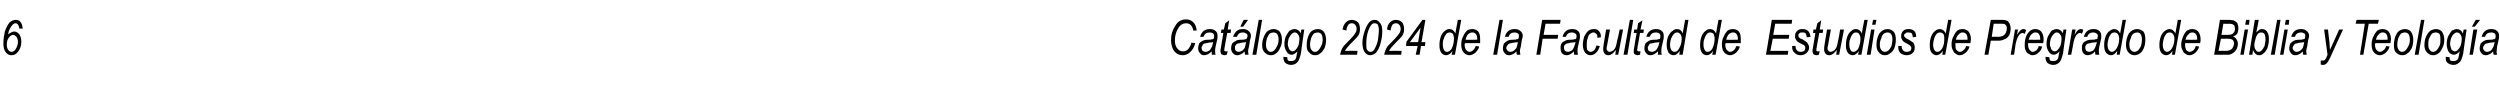 <?xml version="1.0" standalone="no"?>
<!DOCTYPE svg PUBLIC "-//W3C//DTD SVG 1.1//EN" "http://www.w3.org/Graphics/SVG/1.1/DTD/svg11.dtd">
<svg xmlns="http://www.w3.org/2000/svg" version="1.1" width="516px" height="18.1px" viewBox="0 -4 516 18.1" style="top:-4px">
  <desc>6 Cat logo 2024 de la Facultad de Estudios de Pregrado de Biblia y Teolog a</desc>
  <defs/>
  <g id="Polygon45079">
    <path d="M 1.7 3.1 C 1.9 2.9 2.1 2.8 2.3 2.7 C 2.5 2.6 2.7 2.5 2.9 2.5 C 3.3 2.5 3.7 2.7 4 3.1 C 4.2 3.4 4.4 3.9 4.4 4.6 C 4.4 5.4 4.2 6.1 3.7 6.7 C 3.3 7.2 2.9 7.4 2.4 7.4 C 1.9 7.4 1.5 7.2 1.2 6.8 C 0.8 6.3 0.7 5.7 0.7 4.9 C 0.7 4.2 0.8 3.4 1 2.5 C 1.3 1.7 1.6 1.1 2 0.6 C 2.4 0.3 2.8 0.1 3.2 0.1 C 3.6 0.1 4 0.2 4.2 0.5 C 4.5 0.8 4.6 1.3 4.7 1.9 C 4.7 1.9 4 1.9 4 1.9 C 3.9 1.2 3.6 0.8 3.2 0.8 C 3 0.8 2.8 0.9 2.6 1.1 C 2.4 1.3 2.2 1.6 2 2 C 1.8 2.4 1.7 2.8 1.7 3.1 Z M 1.4 5.3 C 1.4 5.7 1.5 6 1.7 6.3 C 1.9 6.6 2.1 6.7 2.4 6.7 C 2.7 6.7 3 6.5 3.2 6.2 C 3.5 5.7 3.7 5.2 3.7 4.7 C 3.7 4.2 3.6 3.9 3.4 3.6 C 3.2 3.4 3 3.2 2.7 3.2 C 2.4 3.2 2.1 3.4 1.8 3.8 C 1.5 4.2 1.4 4.7 1.4 5.3 Z M 245.2 6.2 C 245.5 5.8 245.8 5.4 245.9 4.8 C 245.9 4.8 246.7 4.9 246.7 4.9 C 246.5 5.7 246.1 6.4 245.6 6.8 C 245.2 7.2 244.6 7.4 244.1 7.4 C 243.4 7.4 242.8 7.1 242.4 6.6 C 242 6.1 241.7 5.3 241.7 4.3 C 241.7 3.1 242 2.2 242.6 1.3 C 243.1 0.4 243.9 0 244.8 0 C 245.4 0 245.9 0.2 246.3 0.6 C 246.7 1 246.9 1.5 247 2.3 C 247 2.3 246.3 2.3 246.3 2.3 C 246.1 1.3 245.6 0.8 244.8 0.8 C 244.2 0.8 243.6 1.1 243.2 1.8 C 242.7 2.6 242.5 3.4 242.5 4.4 C 242.5 5.1 242.7 5.7 243 6 C 243.3 6.4 243.7 6.6 244.1 6.6 C 244.5 6.6 244.9 6.5 245.2 6.2 C 245.2 6.2 245.2 6.2 245.2 6.2 Z M 250.1 7.3 C 250.1 7.1 250.1 6.9 250.1 6.6 C 249.8 6.9 249.5 7.1 249.3 7.2 C 249.1 7.3 248.8 7.4 248.6 7.4 C 248.2 7.4 247.9 7.3 247.7 7 C 247.4 6.7 247.3 6.4 247.3 5.9 C 247.3 5.6 247.4 5.3 247.5 5 C 247.6 4.8 247.9 4.6 248.1 4.5 C 248.4 4.3 248.8 4.2 249.3 4.2 C 249.7 4.2 250 4.2 250.1 4.1 C 250.3 4.1 250.4 4.1 250.5 4 C 250.6 3.8 250.6 3.6 250.6 3.4 C 250.6 3.2 250.5 3 250.4 2.9 C 250.2 2.8 250 2.7 249.7 2.7 C 249 2.7 248.6 3 248.4 3.6 C 248.4 3.6 247.7 3.6 247.7 3.6 C 248 2.5 248.7 2 249.7 2 C 250.2 2 250.6 2.1 250.9 2.4 C 251.2 2.6 251.3 3 251.3 3.4 C 251.3 3.6 251.3 4 251.2 4.3 C 251.2 4.3 250.9 5.6 250.9 5.6 C 250.8 6 250.8 6.3 250.8 6.6 C 250.8 6.8 250.8 7 250.9 7.3 C 250.88 7.28 250.1 7.3 250.1 7.3 C 250.1 7.3 250.14 7.28 250.1 7.3 Z M 250.4 4.7 C 250.2 4.7 249.9 4.8 249.5 4.8 C 249 4.9 248.7 5 248.5 5 C 248.4 5.1 248.2 5.2 248.2 5.4 C 248.1 5.5 248 5.7 248 5.9 C 248 6.1 248.1 6.3 248.2 6.5 C 248.4 6.6 248.6 6.7 248.8 6.7 C 249.1 6.7 249.3 6.6 249.5 6.5 C 249.7 6.4 249.9 6.1 250 5.9 C 250.2 5.6 250.3 5.2 250.4 4.7 Z M 253 6.6 C 253.1 6.6 253.3 6.6 253.4 6.6 C 253.4 6.6 253.2 7.3 253.2 7.3 C 253.1 7.3 252.9 7.4 252.8 7.4 C 252.5 7.4 252.3 7.3 252.1 7.2 C 252 7 251.9 6.8 251.9 6.6 C 251.9 6.5 251.9 6.2 252 5.8 C 252.01 5.78 252.5 2.8 252.5 2.8 L 252 2.8 L 252.1 2.1 L 252.6 2.1 L 252.9 0.8 L 253.7 0.2 L 253.4 2.1 L 254.1 2.1 L 254 2.8 L 253.3 2.8 C 253.3 2.8 252.77 5.64 252.8 5.6 C 252.7 6 252.7 6.2 252.7 6.3 C 252.7 6.4 252.7 6.5 252.7 6.5 C 252.8 6.6 252.9 6.6 253 6.6 C 253 6.6 253 6.6 253 6.6 Z M 257 7.3 C 256.9 7.1 256.9 6.9 256.9 6.6 C 256.6 6.9 256.4 7.1 256.1 7.2 C 255.9 7.3 255.7 7.4 255.4 7.4 C 255.1 7.4 254.7 7.3 254.5 7 C 254.2 6.7 254.1 6.4 254.1 5.9 C 254.1 5.6 254.2 5.3 254.3 5 C 254.5 4.8 254.7 4.6 255 4.5 C 255.2 4.3 255.6 4.2 256.1 4.2 C 256.5 4.2 256.8 4.2 257 4.1 C 257.1 4.1 257.2 4.1 257.3 4 C 257.4 3.8 257.5 3.6 257.5 3.4 C 257.5 3.2 257.4 3 257.2 2.9 C 257 2.8 256.8 2.7 256.5 2.7 C 255.9 2.7 255.5 3 255.3 3.6 C 255.3 3.6 254.5 3.6 254.5 3.6 C 254.9 2.5 255.5 2 256.5 2 C 257 2 257.4 2.1 257.7 2.4 C 258 2.6 258.2 3 258.2 3.4 C 258.2 3.6 258.1 4 258 4.3 C 258 4.3 257.8 5.6 257.8 5.6 C 257.7 6 257.6 6.3 257.6 6.6 C 257.6 6.8 257.7 7 257.7 7.3 C 257.72 7.28 257 7.3 257 7.3 C 257 7.3 256.98 7.28 257 7.3 Z M 257.2 4.7 C 257 4.7 256.7 4.8 256.3 4.8 C 255.9 4.9 255.5 5 255.4 5 C 255.2 5.1 255.1 5.2 255 5.4 C 254.9 5.5 254.9 5.7 254.9 5.9 C 254.9 6.1 254.9 6.3 255.1 6.5 C 255.2 6.6 255.4 6.7 255.7 6.7 C 255.9 6.7 256.1 6.6 256.3 6.5 C 256.6 6.4 256.7 6.1 256.9 5.9 C 257 5.6 257.1 5.2 257.2 4.7 Z M 256 1.5 L 256.7 0.1 L 257.6 0.1 L 256.6 1.5 L 256 1.5 Z M 258.5 7.3 L 259.8 0.1 L 260.5 0.1 L 259.3 7.3 L 258.5 7.3 Z M 260.5 5.3 C 260.5 4.4 260.8 3.6 261.2 2.9 C 261.6 2.3 262.2 2 262.9 2 C 263.4 2 263.8 2.2 264.1 2.5 C 264.4 2.9 264.6 3.5 264.6 4.2 C 264.6 4.8 264.5 5.4 264.2 5.9 C 264 6.4 263.7 6.8 263.4 7 C 263 7.3 262.7 7.4 262.3 7.4 C 261.8 7.4 261.4 7.2 261 6.8 C 260.7 6.5 260.5 6 260.5 5.3 Z M 261.3 5.2 C 261.3 5.7 261.4 6.1 261.6 6.3 C 261.8 6.6 262 6.7 262.3 6.7 C 262.5 6.7 262.8 6.6 263 6.4 C 263.2 6.2 263.4 5.9 263.6 5.5 C 263.8 5.1 263.9 4.6 263.9 4.2 C 263.9 3.7 263.8 3.3 263.6 3 C 263.4 2.8 263.1 2.7 262.8 2.7 C 262.6 2.7 262.3 2.8 262.1 2.9 C 261.9 3.1 261.7 3.4 261.5 3.9 C 261.4 4.3 261.3 4.7 261.3 5.2 Z M 264.9 8 C 264.9 7.9 264.9 7.8 264.9 7.7 C 264.94 7.75 265.7 7.8 265.7 7.8 C 265.7 7.8 265.67 7.95 265.7 7.9 C 265.7 8.2 265.7 8.3 265.9 8.5 C 266 8.6 266.2 8.6 266.5 8.6 C 266.9 8.6 267.2 8.5 267.4 8.2 C 267.5 8.1 267.6 7.6 267.7 7 C 267.7 7 267.8 6.6 267.8 6.6 C 267.4 7 267 7.3 266.6 7.3 C 266.2 7.3 265.8 7.1 265.6 6.7 C 265.3 6.3 265.1 5.8 265.1 5.1 C 265.1 4.5 265.2 4 265.4 3.5 C 265.7 3 265.9 2.6 266.2 2.3 C 266.6 2.1 266.9 2 267.2 2 C 267.7 2 268.2 2.3 268.5 2.9 C 268.45 2.94 268.6 2.1 268.6 2.1 L 269.2 2.1 C 269.2 2.1 268.47 7.1 268.5 7.1 C 268.3 7.9 268.1 8.4 267.9 8.7 C 267.6 9.1 267.1 9.4 266.5 9.4 C 266 9.4 265.6 9.2 265.3 9 C 265.1 8.8 264.9 8.4 264.9 8 C 264.9 8 264.9 8 264.9 8 Z M 265.8 5 C 265.8 5.4 265.9 5.7 266 5.9 C 266 6.1 266.2 6.3 266.3 6.4 C 266.4 6.5 266.6 6.6 266.7 6.6 C 267 6.6 267.2 6.5 267.4 6.3 C 267.6 6.1 267.8 5.8 268 5.4 C 268.1 5 268.2 4.5 268.2 4.1 C 268.2 3.6 268.1 3.3 267.9 3.1 C 267.7 2.8 267.5 2.7 267.2 2.7 C 267 2.7 266.8 2.8 266.6 3 C 266.4 3.2 266.2 3.5 266 3.9 C 265.9 4.3 265.8 4.7 265.8 5 Z M 269.7 5.3 C 269.7 4.4 269.9 3.6 270.3 2.9 C 270.7 2.3 271.3 2 272 2 C 272.5 2 272.9 2.2 273.2 2.5 C 273.5 2.9 273.7 3.5 273.7 4.2 C 273.7 4.8 273.6 5.4 273.4 5.9 C 273.1 6.4 272.9 6.8 272.5 7 C 272.2 7.3 271.8 7.4 271.4 7.4 C 270.9 7.4 270.5 7.2 270.2 6.8 C 269.8 6.5 269.7 6 269.7 5.3 Z M 270.4 5.2 C 270.4 5.7 270.5 6.1 270.7 6.3 C 270.9 6.6 271.1 6.7 271.4 6.7 C 271.7 6.7 271.9 6.6 272.1 6.4 C 272.3 6.2 272.5 5.9 272.7 5.5 C 272.9 5.1 273 4.6 273 4.2 C 273 3.7 272.9 3.3 272.7 3 C 272.5 2.8 272.2 2.7 272 2.7 C 271.7 2.7 271.5 2.8 271.2 2.9 C 271 3.1 270.8 3.4 270.6 3.9 C 270.5 4.3 270.4 4.7 270.4 5.2 Z M 276.6 7.3 C 276.7 6.7 276.9 6.2 277.2 5.7 C 277.4 5.4 277.9 4.9 278.7 4.1 C 279.2 3.6 279.5 3.2 279.7 2.9 C 279.9 2.6 280 2.3 280 2 C 280 1.6 279.9 1.4 279.7 1.1 C 279.5 0.9 279.3 0.8 279 0.8 C 278.7 0.8 278.5 0.9 278.3 1.1 C 278.1 1.4 277.9 1.8 277.9 2.3 C 277.9 2.3 277.1 2.1 277.1 2.1 C 277.2 1.5 277.4 1 277.8 0.6 C 278.1 0.3 278.5 0.1 279 0.1 C 279.5 0.1 279.9 0.3 280.3 0.6 C 280.6 1 280.7 1.5 280.7 2 C 280.7 2.5 280.6 3 280.3 3.4 C 280.1 3.7 279.6 4.2 278.8 5 C 278.2 5.6 277.8 6.1 277.6 6.5 C 277.6 6.47 280.2 6.5 280.2 6.5 L 280.1 7.3 C 280.1 7.3 276.59 7.28 276.6 7.3 Z M 281.2 4.9 C 281.2 4 281.4 3.2 281.7 2.3 C 282 1.5 282.3 0.9 282.7 0.5 C 283 0.2 283.4 0.1 283.7 0.1 C 284.2 0.1 284.5 0.3 284.8 0.7 C 285.2 1.1 285.3 1.7 285.3 2.5 C 285.3 3.2 285.2 4 285 4.7 C 284.8 5.7 284.4 6.4 284 6.9 C 283.6 7.2 283.2 7.4 282.8 7.4 C 282.4 7.4 282 7.2 281.7 6.8 C 281.4 6.4 281.2 5.7 281.2 4.9 Z M 282 5.2 C 282 5.7 282 6.1 282.2 6.3 C 282.4 6.6 282.6 6.7 282.9 6.7 C 283.1 6.7 283.4 6.6 283.6 6.3 C 283.9 5.8 284.2 5.2 284.4 4.3 C 284.5 3.5 284.6 2.8 284.6 2.2 C 284.6 1.7 284.5 1.4 284.4 1.1 C 284.2 0.9 284 0.8 283.7 0.8 C 283.4 0.8 283.2 0.9 283 1.2 C 282.7 1.6 282.4 2.2 282.2 3.1 C 282 4 282 4.7 282 5.2 Z M 285.7 7.3 C 285.8 6.7 286 6.2 286.3 5.7 C 286.5 5.4 287 4.9 287.8 4.1 C 288.3 3.6 288.6 3.2 288.8 2.9 C 289 2.6 289.1 2.3 289.1 2 C 289.1 1.6 289 1.4 288.8 1.1 C 288.6 0.9 288.4 0.8 288.1 0.8 C 287.9 0.8 287.6 0.9 287.4 1.1 C 287.2 1.4 287.1 1.8 287 2.3 C 287 2.3 286.3 2.1 286.3 2.1 C 286.3 1.5 286.5 1 286.9 0.6 C 287.2 0.3 287.6 0.1 288.1 0.1 C 288.6 0.1 289.1 0.3 289.4 0.6 C 289.7 1 289.8 1.5 289.8 2 C 289.8 2.5 289.7 3 289.4 3.4 C 289.2 3.7 288.7 4.2 287.9 5 C 287.3 5.6 286.9 6.1 286.7 6.5 C 286.72 6.47 289.3 6.5 289.3 6.5 L 289.2 7.3 C 289.2 7.3 285.71 7.28 285.7 7.3 Z M 292.2 7.3 L 292.6 5.5 L 290.2 5.5 L 290.3 4.6 L 293.6 0.1 L 294.2 0.1 L 293.4 4.7 L 294.2 4.7 L 294.1 5.5 L 293.3 5.5 L 293 7.3 L 292.2 7.3 Z M 292.7 4.7 L 293.2 1.7 L 291 4.7 L 292.7 4.7 Z M 299.8 6.5 C 299.4 7.1 298.9 7.4 298.5 7.4 C 298.1 7.4 297.7 7.2 297.5 6.9 C 297.2 6.5 297.1 6 297.1 5.3 C 297.1 4.6 297.2 4.1 297.4 3.5 C 297.6 3 297.9 2.6 298.2 2.4 C 298.5 2.1 298.8 2 299.2 2 C 299.7 2 300.1 2.3 300.4 2.9 C 300.36 2.91 300.9 0.1 300.9 0.1 L 301.6 0.1 L 300.3 7.3 L 299.6 7.3 C 299.6 7.3 299.77 6.53 299.8 6.5 Z M 297.8 5.1 C 297.8 5.1 297.8 5.3 297.8 5.3 C 297.8 5.7 297.9 6.1 298.1 6.4 C 298.2 6.6 298.4 6.7 298.7 6.7 C 299 6.7 299.3 6.5 299.6 6.1 C 299.9 5.5 300.1 4.8 300.1 4 C 300.1 3.6 300 3.3 299.9 3 C 299.7 2.8 299.4 2.7 299.2 2.7 C 299 2.7 298.7 2.8 298.5 3 C 298.3 3.3 298.1 3.6 298 4 C 297.8 4.4 297.8 4.8 297.8 5.1 Z M 304.6 5.5 C 304.6 5.5 305.3 5.6 305.3 5.6 C 305.2 6.1 304.9 6.5 304.5 6.9 C 304.1 7.2 303.7 7.4 303.3 7.4 C 303 7.4 302.7 7.3 302.4 7.1 C 302.2 7 302 6.7 301.8 6.4 C 301.7 6.1 301.6 5.7 301.6 5.2 C 301.6 4.6 301.7 4 302 3.5 C 302.2 3 302.5 2.6 302.8 2.3 C 303.1 2.1 303.5 2 303.9 2 C 304.4 2 304.8 2.2 305.1 2.5 C 305.4 2.9 305.5 3.4 305.5 4.1 C 305.5 4.4 305.5 4.6 305.5 4.9 C 305.5 4.9 302.4 4.9 302.4 4.9 C 302.3 5 302.3 5.1 302.3 5.2 C 302.3 5.7 302.4 6 302.6 6.3 C 302.8 6.5 303 6.7 303.3 6.7 C 303.5 6.7 303.8 6.6 304 6.4 C 304.3 6.2 304.4 5.9 304.6 5.5 Z M 302.5 4.2 C 302.47 4.23 304.9 4.2 304.9 4.2 C 304.9 4.2 304.86 4.05 304.9 4.1 C 304.9 3.6 304.8 3.2 304.6 3 C 304.4 2.8 304.2 2.7 303.9 2.7 C 303.6 2.7 303.3 2.8 303 3.1 C 302.8 3.3 302.6 3.7 302.5 4.2 Z M 308.2 7.3 L 309.5 0.1 L 310.2 0.1 L 309 7.3 L 308.2 7.3 Z M 313.1 7.3 C 313 7.1 313 6.9 313 6.6 C 312.7 6.9 312.5 7.1 312.2 7.2 C 312 7.3 311.8 7.4 311.5 7.4 C 311.1 7.4 310.8 7.3 310.6 7 C 310.3 6.7 310.2 6.4 310.2 5.9 C 310.2 5.6 310.3 5.3 310.4 5 C 310.6 4.8 310.8 4.6 311 4.5 C 311.3 4.3 311.7 4.2 312.2 4.2 C 312.6 4.2 312.9 4.2 313 4.1 C 313.2 4.1 313.3 4.1 313.4 4 C 313.5 3.8 313.5 3.6 313.5 3.4 C 313.5 3.2 313.5 3 313.3 2.9 C 313.1 2.8 312.9 2.7 312.6 2.7 C 312 2.7 311.5 3 311.4 3.6 C 311.4 3.6 310.6 3.6 310.6 3.6 C 310.9 2.5 311.6 2 312.6 2 C 313.1 2 313.5 2.1 313.8 2.4 C 314.1 2.6 314.3 3 314.3 3.4 C 314.3 3.6 314.2 4 314.1 4.3 C 314.1 4.3 313.9 5.6 313.9 5.6 C 313.8 6 313.7 6.3 313.7 6.6 C 313.7 6.8 313.8 7 313.8 7.3 C 313.81 7.28 313.1 7.3 313.1 7.3 C 313.1 7.3 313.06 7.28 313.1 7.3 Z M 313.3 4.7 C 313.1 4.7 312.8 4.8 312.4 4.8 C 311.9 4.9 311.6 5 311.5 5 C 311.3 5.1 311.2 5.2 311.1 5.4 C 311 5.5 310.9 5.7 310.9 5.9 C 310.9 6.1 311 6.3 311.2 6.5 C 311.3 6.6 311.5 6.7 311.8 6.7 C 312 6.7 312.2 6.6 312.4 6.5 C 312.6 6.4 312.8 6.1 313 5.9 C 313.1 5.6 313.2 5.2 313.3 4.7 Z M 317.1 7.3 L 318.3 0.1 L 322.1 0.1 L 322 0.9 L 319 0.9 L 318.6 3.2 L 321.6 3.2 L 321.5 4 L 318.4 4 L 317.9 7.3 L 317.1 7.3 Z M 324.9 7.3 C 324.9 7.1 324.9 6.9 324.8 6.6 C 324.6 6.9 324.3 7.1 324.1 7.2 C 323.9 7.3 323.6 7.4 323.4 7.4 C 323 7.4 322.7 7.3 322.4 7 C 322.2 6.7 322.1 6.4 322.1 5.9 C 322.1 5.6 322.1 5.3 322.3 5 C 322.4 4.8 322.6 4.6 322.9 4.5 C 323.2 4.3 323.5 4.2 324 4.2 C 324.5 4.2 324.7 4.2 324.9 4.1 C 325 4.1 325.2 4.1 325.3 4 C 325.4 3.8 325.4 3.6 325.4 3.4 C 325.4 3.2 325.3 3 325.1 2.9 C 325 2.8 324.7 2.7 324.4 2.7 C 323.8 2.7 323.4 3 323.2 3.6 C 323.2 3.6 322.5 3.6 322.5 3.6 C 322.8 2.5 323.5 2 324.5 2 C 325 2 325.4 2.1 325.7 2.4 C 326 2.6 326.1 3 326.1 3.4 C 326.1 3.6 326.1 4 326 4.3 C 326 4.3 325.7 5.6 325.7 5.6 C 325.6 6 325.6 6.3 325.6 6.6 C 325.6 6.8 325.6 7 325.7 7.3 C 325.66 7.28 324.9 7.3 324.9 7.3 C 324.9 7.3 324.92 7.28 324.9 7.3 Z M 325.2 4.7 C 325 4.7 324.7 4.8 324.2 4.8 C 323.8 4.9 323.5 5 323.3 5 C 323.2 5.1 323 5.2 322.9 5.4 C 322.8 5.5 322.8 5.7 322.8 5.9 C 322.8 6.1 322.9 6.3 323 6.5 C 323.2 6.6 323.4 6.7 323.6 6.7 C 323.8 6.7 324.1 6.6 324.3 6.5 C 324.5 6.4 324.7 6.1 324.8 5.9 C 324.9 5.6 325.1 5.2 325.2 4.7 Z M 329.5 5.4 C 329.5 5.4 330.2 5.5 330.2 5.5 C 330 6.1 329.8 6.6 329.4 6.9 C 329.1 7.2 328.7 7.4 328.3 7.4 C 327.8 7.4 327.5 7.2 327.2 6.9 C 326.9 6.5 326.7 6 326.7 5.3 C 326.7 4.7 326.8 4.1 327 3.5 C 327.3 3 327.5 2.6 327.9 2.3 C 328.2 2.1 328.6 2 329 2 C 329.4 2 329.8 2.1 330 2.4 C 330.3 2.7 330.5 3.2 330.4 3.7 C 330.4 3.7 329.7 3.8 329.7 3.8 C 329.7 3.4 329.7 3.2 329.5 3 C 329.3 2.8 329.1 2.7 328.9 2.7 C 328.7 2.7 328.4 2.8 328.2 3 C 328 3.1 327.8 3.4 327.7 3.9 C 327.5 4.4 327.5 4.9 327.5 5.4 C 327.5 5.9 327.5 6.2 327.7 6.4 C 327.9 6.6 328.1 6.7 328.3 6.7 C 328.5 6.7 328.8 6.6 329 6.4 C 329.2 6.2 329.4 5.8 329.5 5.4 Z M 333.5 6.3 C 333 7 332.5 7.4 332 7.4 C 331.7 7.4 331.4 7.3 331.2 7.1 C 331 6.8 330.9 6.6 330.9 6.2 C 330.9 6 330.9 5.6 331 5.1 C 331.02 5.09 331.5 2.1 331.5 2.1 L 332.3 2.1 C 332.3 2.1 331.69 5.41 331.7 5.4 C 331.6 5.7 331.6 5.9 331.6 6 C 331.6 6.3 331.7 6.4 331.8 6.5 C 331.9 6.6 332 6.7 332.2 6.7 C 332.4 6.7 332.7 6.6 333 6.4 C 333.2 6.2 333.4 5.9 333.5 5.6 C 333.6 5.3 333.7 4.9 333.8 4.3 C 333.84 4.33 334.3 2.1 334.3 2.1 L 335 2.1 L 334 7.3 L 333.4 7.3 C 333.4 7.3 333.53 6.34 333.5 6.3 Z M 335.1 7.3 L 336.4 0.1 L 337.1 0.1 L 335.9 7.3 L 335.1 7.3 Z M 338.2 6.6 C 338.4 6.6 338.5 6.6 338.6 6.6 C 338.6 6.6 338.5 7.3 338.5 7.3 C 338.3 7.3 338.2 7.4 338 7.4 C 337.8 7.4 337.6 7.3 337.4 7.2 C 337.2 7 337.2 6.8 337.2 6.6 C 337.2 6.5 337.2 6.2 337.3 5.8 C 337.28 5.78 337.8 2.8 337.8 2.8 L 337.2 2.8 L 337.3 2.1 L 337.9 2.1 L 338.1 0.8 L 339 0.2 L 338.6 2.1 L 339.3 2.1 L 339.2 2.8 L 338.5 2.8 C 338.5 2.8 338.03 5.64 338 5.6 C 338 6 337.9 6.2 337.9 6.3 C 337.9 6.4 338 6.5 338 6.5 C 338.1 6.6 338.1 6.6 338.2 6.6 C 338.2 6.6 338.2 6.6 338.2 6.6 Z M 342.2 7.3 C 342.2 7.1 342.2 6.9 342.2 6.6 C 341.9 6.9 341.6 7.1 341.4 7.2 C 341.2 7.3 340.9 7.4 340.7 7.4 C 340.3 7.4 340 7.3 339.8 7 C 339.5 6.7 339.4 6.4 339.4 5.9 C 339.4 5.6 339.5 5.3 339.6 5 C 339.8 4.8 340 4.6 340.2 4.5 C 340.5 4.3 340.9 4.2 341.4 4.2 C 341.8 4.2 342.1 4.2 342.2 4.1 C 342.4 4.1 342.5 4.1 342.6 4 C 342.7 3.8 342.7 3.6 342.7 3.4 C 342.7 3.2 342.6 3 342.5 2.9 C 342.3 2.8 342.1 2.7 341.8 2.7 C 341.1 2.7 340.7 3 340.5 3.6 C 340.5 3.6 339.8 3.6 339.8 3.6 C 340.1 2.5 340.8 2 341.8 2 C 342.3 2 342.7 2.1 343 2.4 C 343.3 2.6 343.4 3 343.4 3.4 C 343.4 3.6 343.4 4 343.3 4.3 C 343.3 4.3 343 5.6 343 5.6 C 342.9 6 342.9 6.3 342.9 6.6 C 342.9 6.8 342.9 7 343 7.3 C 342.98 7.28 342.2 7.3 342.2 7.3 C 342.2 7.3 342.24 7.28 342.2 7.3 Z M 342.5 4.7 C 342.3 4.7 342 4.8 341.6 4.8 C 341.1 4.9 340.8 5 340.6 5 C 340.5 5.1 340.3 5.2 340.3 5.4 C 340.2 5.5 340.1 5.7 340.1 5.9 C 340.1 6.1 340.2 6.3 340.3 6.5 C 340.5 6.6 340.7 6.7 340.9 6.7 C 341.2 6.7 341.4 6.6 341.6 6.5 C 341.8 6.4 342 6.1 342.1 5.9 C 342.3 5.6 342.4 5.2 342.5 4.7 Z M 346.7 6.5 C 346.3 7.1 345.9 7.4 345.4 7.4 C 345 7.4 344.7 7.2 344.4 6.9 C 344.2 6.5 344 6 344 5.3 C 344 4.6 344.1 4.1 344.3 3.5 C 344.6 3 344.8 2.6 345.2 2.4 C 345.5 2.1 345.8 2 346.1 2 C 346.7 2 347.1 2.3 347.3 2.9 C 347.32 2.91 347.8 0.1 347.8 0.1 L 348.5 0.1 L 347.3 7.3 L 346.6 7.3 C 346.6 7.3 346.73 6.53 346.7 6.5 Z M 344.7 5.1 C 344.7 5.1 344.7 5.3 344.7 5.3 C 344.7 5.7 344.8 6.1 345 6.4 C 345.2 6.6 345.4 6.7 345.6 6.7 C 346 6.7 346.3 6.5 346.5 6.1 C 346.9 5.5 347.1 4.8 347.1 4 C 347.1 3.6 347 3.3 346.8 3 C 346.6 2.8 346.4 2.7 346.2 2.7 C 345.9 2.7 345.7 2.8 345.5 3 C 345.2 3.3 345.1 3.6 344.9 4 C 344.8 4.4 344.7 4.8 344.7 5.1 Z M 353.6 6.5 C 353.2 7.1 352.7 7.4 352.3 7.4 C 351.9 7.4 351.5 7.2 351.3 6.9 C 351 6.5 350.9 6 350.9 5.3 C 350.9 4.6 351 4.1 351.2 3.5 C 351.4 3 351.7 2.6 352 2.4 C 352.3 2.1 352.6 2 353 2 C 353.5 2 353.9 2.3 354.2 2.9 C 354.16 2.91 354.7 0.1 354.7 0.1 L 355.4 0.1 L 354.1 7.3 L 353.4 7.3 C 353.4 7.3 353.57 6.53 353.6 6.5 Z M 351.6 5.1 C 351.6 5.1 351.6 5.3 351.6 5.3 C 351.6 5.7 351.7 6.1 351.9 6.4 C 352 6.6 352.2 6.7 352.5 6.7 C 352.8 6.7 353.1 6.5 353.4 6.1 C 353.7 5.5 353.9 4.8 353.9 4 C 353.9 3.6 353.8 3.3 353.7 3 C 353.5 2.8 353.2 2.7 353 2.7 C 352.7 2.7 352.5 2.8 352.3 3 C 352.1 3.3 351.9 3.6 351.8 4 C 351.6 4.4 351.6 4.8 351.6 5.1 Z M 358.4 5.5 C 358.4 5.5 359.1 5.6 359.1 5.6 C 359 6.1 358.7 6.5 358.3 6.9 C 357.9 7.2 357.5 7.4 357.1 7.4 C 356.8 7.4 356.5 7.3 356.2 7.1 C 356 7 355.8 6.7 355.6 6.4 C 355.5 6.1 355.4 5.7 355.4 5.2 C 355.4 4.6 355.5 4 355.8 3.5 C 356 3 356.3 2.6 356.6 2.3 C 356.9 2.1 357.3 2 357.7 2 C 358.2 2 358.6 2.2 358.9 2.5 C 359.2 2.9 359.3 3.4 359.3 4.1 C 359.3 4.4 359.3 4.6 359.3 4.9 C 359.3 4.9 356.2 4.9 356.2 4.9 C 356.1 5 356.1 5.1 356.1 5.2 C 356.1 5.7 356.2 6 356.4 6.3 C 356.6 6.5 356.8 6.7 357.1 6.7 C 357.3 6.7 357.6 6.6 357.8 6.4 C 358.1 6.2 358.2 5.9 358.4 5.5 Z M 356.3 4.2 C 356.27 4.23 358.7 4.2 358.7 4.2 C 358.7 4.2 358.66 4.05 358.7 4.1 C 358.7 3.6 358.6 3.2 358.4 3 C 358.2 2.8 358 2.7 357.7 2.7 C 357.4 2.7 357.1 2.8 356.8 3.1 C 356.6 3.3 356.4 3.7 356.3 4.2 Z M 364.5 7.3 L 365.7 0.1 L 369.9 0.1 L 369.8 0.9 L 366.4 0.9 L 366 3.2 L 369.3 3.2 L 369.2 4 L 365.9 4 L 365.4 6.5 L 369.1 6.5 L 369 7.3 L 364.5 7.3 Z M 369.9 5.5 C 369.9 5.5 370.61 5.45 370.6 5.5 C 370.6 5.9 370.7 6.2 370.9 6.4 C 371.1 6.6 371.3 6.7 371.7 6.7 C 372 6.7 372.2 6.6 372.4 6.5 C 372.5 6.3 372.6 6.2 372.6 5.9 C 372.6 5.8 372.6 5.6 372.5 5.5 C 372.4 5.3 372.1 5.2 371.7 5 C 371.3 4.8 371 4.6 370.9 4.5 C 370.8 4.4 370.7 4.2 370.6 4 C 370.5 3.9 370.5 3.7 370.5 3.5 C 370.5 3 370.6 2.7 370.9 2.4 C 371.2 2.1 371.6 2 372 2 C 372.5 2 372.9 2.1 373.2 2.4 C 373.5 2.7 373.6 3.1 373.7 3.6 C 373.7 3.6 372.9 3.7 372.9 3.7 C 372.9 3.4 372.8 3.1 372.7 2.9 C 372.5 2.7 372.3 2.7 372 2.7 C 371.7 2.7 371.5 2.7 371.4 2.9 C 371.2 3 371.2 3.1 371.2 3.3 C 371.2 3.5 371.2 3.6 371.3 3.7 C 371.4 3.8 371.6 4 372 4.1 C 372.5 4.4 372.9 4.7 373 4.8 C 373.2 5.1 373.4 5.4 373.4 5.8 C 373.4 6.3 373.2 6.6 372.9 6.9 C 372.6 7.2 372.2 7.4 371.6 7.4 C 371.1 7.4 370.7 7.2 370.4 6.9 C 370 6.6 369.9 6.2 369.9 5.6 C 369.89 5.61 369.9 5.5 369.9 5.5 Z M 375.2 6.6 C 375.3 6.6 375.5 6.6 375.6 6.6 C 375.6 6.6 375.4 7.3 375.4 7.3 C 375.3 7.3 375.1 7.4 375 7.4 C 374.7 7.4 374.5 7.3 374.3 7.2 C 374.2 7 374.1 6.8 374.1 6.6 C 374.1 6.5 374.1 6.2 374.2 5.8 C 374.21 5.78 374.7 2.8 374.7 2.8 L 374.2 2.8 L 374.3 2.1 L 374.8 2.1 L 375.1 0.8 L 375.9 0.2 L 375.6 2.1 L 376.3 2.1 L 376.2 2.8 L 375.5 2.8 C 375.5 2.8 374.96 5.64 375 5.6 C 374.9 6 374.9 6.2 374.9 6.3 C 374.9 6.4 374.9 6.5 374.9 6.5 C 375 6.6 375.1 6.6 375.2 6.6 C 375.2 6.6 375.2 6.6 375.2 6.6 Z M 379.1 6.3 C 378.6 7 378.1 7.4 377.6 7.4 C 377.3 7.4 377 7.3 376.8 7.1 C 376.6 6.8 376.5 6.6 376.5 6.2 C 376.5 6 376.5 5.6 376.6 5.1 C 376.61 5.09 377.1 2.1 377.1 2.1 L 377.9 2.1 C 377.9 2.1 377.28 5.41 377.3 5.4 C 377.2 5.7 377.2 5.9 377.2 6 C 377.2 6.3 377.3 6.4 377.4 6.5 C 377.5 6.6 377.6 6.7 377.8 6.7 C 378 6.7 378.3 6.6 378.6 6.4 C 378.8 6.2 379 5.9 379.1 5.6 C 379.2 5.3 379.3 4.9 379.4 4.3 C 379.44 4.33 379.8 2.1 379.8 2.1 L 380.6 2.1 L 379.6 7.3 L 379 7.3 C 379 7.3 379.13 6.34 379.1 6.3 Z M 383.7 6.5 C 383.3 7.1 382.8 7.4 382.4 7.4 C 382 7.4 381.6 7.2 381.4 6.9 C 381.1 6.5 381 6 381 5.3 C 381 4.6 381.1 4.1 381.3 3.5 C 381.5 3 381.8 2.6 382.1 2.4 C 382.4 2.1 382.7 2 383.1 2 C 383.6 2 384 2.3 384.3 2.9 C 384.25 2.91 384.8 0.1 384.8 0.1 L 385.5 0.1 L 384.2 7.3 L 383.5 7.3 C 383.5 7.3 383.66 6.53 383.7 6.5 Z M 381.7 5.1 C 381.7 5.1 381.7 5.3 381.7 5.3 C 381.7 5.7 381.8 6.1 382 6.4 C 382.1 6.6 382.3 6.7 382.6 6.7 C 382.9 6.7 383.2 6.5 383.5 6.1 C 383.8 5.5 384 4.8 384 4 C 384 3.6 383.9 3.3 383.7 3 C 383.6 2.8 383.3 2.7 383.1 2.7 C 382.8 2.7 382.6 2.8 382.4 3 C 382.2 3.3 382 3.6 381.9 4 C 381.7 4.4 381.7 4.8 381.7 5.1 Z M 386.4 1.1 L 386.6 0.1 L 387.3 0.1 L 387.1 1.1 L 386.4 1.1 Z M 385.3 7.3 L 386.2 2.1 L 386.9 2.1 L 386.1 7.3 L 385.3 7.3 Z M 387.3 5.3 C 387.3 4.4 387.5 3.6 387.9 2.9 C 388.4 2.3 388.9 2 389.6 2 C 390.1 2 390.5 2.2 390.8 2.5 C 391.2 2.9 391.3 3.5 391.3 4.2 C 391.3 4.8 391.2 5.4 391 5.9 C 390.8 6.4 390.5 6.8 390.1 7 C 389.8 7.3 389.4 7.4 389 7.4 C 388.5 7.4 388.1 7.2 387.8 6.8 C 387.5 6.5 387.3 6 387.3 5.3 Z M 388 5.2 C 388 5.7 388.1 6.1 388.3 6.3 C 388.5 6.6 388.8 6.7 389.1 6.7 C 389.3 6.7 389.5 6.6 389.8 6.4 C 390 6.2 390.2 5.9 390.4 5.5 C 390.5 5.1 390.6 4.6 390.6 4.2 C 390.6 3.7 390.5 3.3 390.3 3 C 390.1 2.8 389.9 2.7 389.6 2.7 C 389.3 2.7 389.1 2.8 388.9 2.9 C 388.6 3.1 388.4 3.4 388.3 3.9 C 388.1 4.3 388 4.7 388 5.2 Z M 391.8 5.5 C 391.8 5.5 392.5 5.45 392.5 5.5 C 392.5 5.9 392.6 6.2 392.8 6.4 C 393 6.6 393.2 6.7 393.5 6.7 C 393.8 6.7 394.1 6.6 394.3 6.5 C 394.4 6.3 394.5 6.2 394.5 5.9 C 394.5 5.8 394.5 5.6 394.3 5.5 C 394.2 5.3 394 5.2 393.6 5 C 393.2 4.8 392.9 4.6 392.8 4.5 C 392.7 4.4 392.6 4.2 392.5 4 C 392.4 3.9 392.4 3.7 392.4 3.5 C 392.4 3 392.5 2.7 392.8 2.4 C 393.1 2.1 393.4 2 393.9 2 C 394.4 2 394.8 2.1 395.1 2.4 C 395.4 2.7 395.5 3.1 395.5 3.6 C 395.5 3.6 394.8 3.7 394.8 3.7 C 394.8 3.4 394.7 3.1 394.6 2.9 C 394.4 2.7 394.1 2.7 393.8 2.7 C 393.6 2.7 393.4 2.7 393.3 2.9 C 393.1 3 393 3.1 393 3.3 C 393 3.5 393.1 3.6 393.2 3.7 C 393.3 3.8 393.5 4 393.8 4.1 C 394.4 4.4 394.7 4.7 394.9 4.8 C 395.1 5.1 395.2 5.4 395.2 5.8 C 395.2 6.3 395.1 6.6 394.8 6.9 C 394.5 7.2 394.1 7.4 393.5 7.4 C 393 7.4 392.5 7.2 392.2 6.9 C 391.9 6.6 391.8 6.2 391.8 5.6 C 391.78 5.61 391.8 5.5 391.8 5.5 Z M 401 6.5 C 400.6 7.1 400.1 7.4 399.7 7.4 C 399.3 7.4 399 7.2 398.7 6.9 C 398.4 6.5 398.3 6 398.3 5.3 C 398.3 4.6 398.4 4.1 398.6 3.5 C 398.8 3 399.1 2.6 399.4 2.4 C 399.7 2.1 400.1 2 400.4 2 C 400.9 2 401.3 2.3 401.6 2.9 C 401.58 2.91 402.1 0.1 402.1 0.1 L 402.8 0.1 L 401.5 7.3 L 400.9 7.3 C 400.9 7.3 400.99 6.53 401 6.5 Z M 399 5.1 C 399 5.1 399 5.3 399 5.3 C 399 5.7 399.1 6.1 399.3 6.4 C 399.4 6.6 399.7 6.7 399.9 6.7 C 400.2 6.7 400.5 6.5 400.8 6.1 C 401.2 5.5 401.3 4.8 401.3 4 C 401.3 3.6 401.3 3.3 401.1 3 C 400.9 2.8 400.7 2.7 400.4 2.7 C 400.2 2.7 399.9 2.8 399.7 3 C 399.5 3.3 399.3 3.6 399.2 4 C 399.1 4.4 399 4.8 399 5.1 Z M 405.8 5.5 C 405.8 5.5 406.5 5.6 406.5 5.6 C 406.4 6.1 406.1 6.5 405.7 6.9 C 405.3 7.2 404.9 7.4 404.5 7.4 C 404.2 7.4 403.9 7.3 403.7 7.1 C 403.4 7 403.2 6.7 403.1 6.4 C 402.9 6.1 402.8 5.7 402.8 5.2 C 402.8 4.6 402.9 4 403.2 3.5 C 403.4 3 403.7 2.6 404 2.3 C 404.3 2.1 404.7 2 405.1 2 C 405.6 2 406 2.2 406.3 2.5 C 406.6 2.9 406.8 3.4 406.8 4.1 C 406.8 4.4 406.7 4.6 406.7 4.9 C 406.7 4.9 403.6 4.9 403.6 4.9 C 403.6 5 403.6 5.1 403.6 5.2 C 403.6 5.7 403.6 6 403.8 6.3 C 404 6.5 404.2 6.7 404.5 6.7 C 404.8 6.7 405 6.6 405.2 6.4 C 405.5 6.2 405.7 5.9 405.8 5.5 Z M 403.7 4.2 C 403.69 4.23 406.1 4.2 406.1 4.2 C 406.1 4.2 406.08 4.05 406.1 4.1 C 406.1 3.6 406 3.2 405.8 3 C 405.6 2.8 405.4 2.7 405.1 2.7 C 404.8 2.7 404.5 2.8 404.3 3.1 C 404 3.3 403.8 3.7 403.7 4.2 Z M 409.6 7.3 L 410.9 0.1 C 410.9 0.1 413.32 0.12 413.3 0.1 C 413.7 0.1 414.1 0.2 414.3 0.3 C 414.5 0.4 414.6 0.6 414.8 0.9 C 414.9 1.2 415 1.5 415 1.9 C 415 2.4 414.9 2.8 414.7 3.3 C 414.4 3.7 414.1 4 413.7 4.1 C 413.4 4.3 412.9 4.4 412.4 4.4 C 412.39 4.38 410.9 4.4 410.9 4.4 L 410.4 7.3 L 409.6 7.3 Z M 411.1 3.6 C 411.1 3.6 412.36 3.56 412.4 3.6 C 412.8 3.6 413.2 3.5 413.4 3.4 C 413.6 3.3 413.8 3.1 414 2.8 C 414.1 2.5 414.2 2.2 414.2 1.9 C 414.2 1.7 414.2 1.5 414.1 1.3 C 414 1.2 413.9 1.1 413.8 1 C 413.6 0.9 413.4 0.9 413 0.9 C 413.02 0.9 411.5 0.9 411.5 0.9 L 411.1 3.6 Z M 415 7.3 L 415.9 2.1 L 416.5 2.1 C 416.5 2.1 416.34 3.15 416.3 3.2 C 416.8 2.4 417.2 2 417.6 2 C 417.8 2 417.9 2 418.2 2.2 C 418.2 2.2 417.9 3 417.9 3 C 417.7 2.9 417.6 2.8 417.5 2.8 C 417.2 2.8 416.9 3 416.7 3.3 C 416.4 3.7 416.2 4.3 416 5.2 C 416.04 5.2 415.7 7.3 415.7 7.3 L 415 7.3 Z M 420.8 5.5 C 420.8 5.5 421.5 5.6 421.5 5.6 C 421.4 6.1 421.2 6.5 420.7 6.9 C 420.4 7.2 420 7.4 419.5 7.4 C 419.2 7.4 419 7.3 418.7 7.1 C 418.4 7 418.2 6.7 418.1 6.4 C 417.9 6.1 417.9 5.7 417.9 5.2 C 417.9 4.6 418 4 418.2 3.5 C 418.4 3 418.7 2.6 419.1 2.3 C 419.4 2.1 419.7 2 420.1 2 C 420.6 2 421 2.2 421.3 2.5 C 421.6 2.9 421.8 3.4 421.8 4.1 C 421.8 4.4 421.8 4.6 421.7 4.9 C 421.7 4.9 418.6 4.9 418.6 4.9 C 418.6 5 418.6 5.1 418.6 5.2 C 418.6 5.7 418.7 6 418.9 6.3 C 419.1 6.5 419.3 6.7 419.5 6.7 C 419.8 6.7 420 6.6 420.3 6.4 C 420.5 6.2 420.7 5.9 420.8 5.5 Z M 418.7 4.2 C 418.73 4.23 421.1 4.2 421.1 4.2 C 421.1 4.2 421.12 4.05 421.1 4.1 C 421.1 3.6 421 3.2 420.8 3 C 420.7 2.8 420.4 2.7 420.1 2.7 C 419.8 2.7 419.6 2.8 419.3 3.1 C 419 3.3 418.9 3.7 418.7 4.2 Z M 422.2 8 C 422.2 7.9 422.2 7.8 422.2 7.7 C 422.24 7.75 423 7.8 423 7.8 C 423 7.8 422.97 7.95 423 7.9 C 423 8.2 423 8.3 423.2 8.5 C 423.3 8.6 423.5 8.6 423.8 8.6 C 424.2 8.6 424.5 8.5 424.7 8.2 C 424.8 8.1 424.9 7.6 425 7 C 425 7 425.1 6.6 425.1 6.6 C 424.7 7 424.3 7.3 423.9 7.3 C 423.5 7.3 423.1 7.1 422.9 6.7 C 422.6 6.3 422.4 5.8 422.4 5.1 C 422.4 4.5 422.5 4 422.7 3.5 C 423 3 423.2 2.6 423.5 2.3 C 423.9 2.1 424.2 2 424.5 2 C 425 2 425.5 2.3 425.8 2.9 C 425.75 2.94 425.9 2.1 425.9 2.1 L 426.5 2.1 C 426.5 2.1 425.77 7.1 425.8 7.1 C 425.6 7.9 425.4 8.4 425.2 8.7 C 424.9 9.1 424.4 9.4 423.8 9.4 C 423.3 9.4 422.9 9.2 422.6 9 C 422.4 8.8 422.2 8.4 422.2 8 C 422.2 8 422.2 8 422.2 8 Z M 423.1 5 C 423.1 5.4 423.2 5.7 423.3 5.9 C 423.3 6.1 423.5 6.3 423.6 6.4 C 423.7 6.5 423.9 6.6 424 6.6 C 424.3 6.6 424.5 6.5 424.7 6.3 C 424.9 6.1 425.1 5.8 425.3 5.4 C 425.4 5 425.5 4.5 425.5 4.1 C 425.5 3.6 425.4 3.3 425.2 3.1 C 425 2.8 424.8 2.7 424.5 2.7 C 424.3 2.7 424.1 2.8 423.9 3 C 423.7 3.2 423.5 3.5 423.3 3.9 C 423.2 4.3 423.1 4.7 423.1 5 Z M 426.8 7.3 L 427.7 2.1 L 428.4 2.1 C 428.4 2.1 428.19 3.15 428.2 3.2 C 428.6 2.4 429 2 429.5 2 C 429.6 2 429.8 2 430 2.2 C 430 2.2 429.7 3 429.7 3 C 429.6 2.9 429.5 2.8 429.3 2.8 C 429 2.8 428.8 3 428.5 3.3 C 428.3 3.7 428 4.3 427.9 5.2 C 427.9 5.2 427.5 7.3 427.5 7.3 L 426.8 7.3 Z M 432.5 7.3 C 432.5 7.1 432.4 6.9 432.4 6.6 C 432.2 6.9 431.9 7.1 431.7 7.2 C 431.4 7.3 431.2 7.4 431 7.4 C 430.6 7.4 430.3 7.3 430 7 C 429.8 6.7 429.7 6.4 429.7 5.9 C 429.7 5.6 429.7 5.3 429.9 5 C 430 4.8 430.2 4.6 430.5 4.5 C 430.8 4.3 431.1 4.2 431.6 4.2 C 432 4.2 432.3 4.2 432.5 4.1 C 432.6 4.1 432.8 4.1 432.9 4 C 432.9 3.8 433 3.6 433 3.4 C 433 3.2 432.9 3 432.7 2.9 C 432.6 2.8 432.3 2.7 432 2.7 C 431.4 2.7 431 3 430.8 3.6 C 430.8 3.6 430.1 3.6 430.1 3.6 C 430.4 2.5 431.1 2 432.1 2 C 432.6 2 433 2.1 433.3 2.4 C 433.6 2.6 433.7 3 433.7 3.4 C 433.7 3.6 433.7 4 433.6 4.3 C 433.6 4.3 433.3 5.6 433.3 5.6 C 433.2 6 433.2 6.3 433.2 6.6 C 433.2 6.8 433.2 7 433.3 7.3 C 433.25 7.28 432.5 7.3 432.5 7.3 C 432.5 7.3 432.51 7.28 432.5 7.3 Z M 432.8 4.7 C 432.6 4.7 432.3 4.8 431.8 4.8 C 431.4 4.9 431.1 5 430.9 5 C 430.7 5.1 430.6 5.2 430.5 5.4 C 430.4 5.5 430.4 5.7 430.4 5.9 C 430.4 6.1 430.5 6.3 430.6 6.5 C 430.8 6.6 431 6.7 431.2 6.7 C 431.4 6.7 431.7 6.6 431.9 6.5 C 432.1 6.4 432.3 6.1 432.4 5.9 C 432.5 5.6 432.7 5.2 432.8 4.7 Z M 437 6.5 C 436.6 7.1 436.2 7.4 435.7 7.4 C 435.3 7.4 435 7.2 434.7 6.9 C 434.4 6.5 434.3 6 434.3 5.3 C 434.3 4.6 434.4 4.1 434.6 3.5 C 434.8 3 435.1 2.6 435.4 2.4 C 435.8 2.1 436.1 2 436.4 2 C 436.9 2 437.3 2.3 437.6 2.9 C 437.59 2.91 438.1 0.1 438.1 0.1 L 438.8 0.1 L 437.5 7.3 L 436.9 7.3 C 436.9 7.3 437 6.53 437 6.5 Z M 435 5.1 C 435 5.1 435 5.3 435 5.3 C 435 5.7 435.1 6.1 435.3 6.4 C 435.5 6.6 435.7 6.7 435.9 6.7 C 436.2 6.7 436.5 6.5 436.8 6.1 C 437.2 5.5 437.4 4.8 437.4 4 C 437.4 3.6 437.3 3.3 437.1 3 C 436.9 2.8 436.7 2.7 436.4 2.7 C 436.2 2.7 435.9 2.8 435.7 3 C 435.5 3.3 435.3 3.6 435.2 4 C 435.1 4.4 435 4.8 435 5.1 Z M 438.8 5.3 C 438.8 4.4 439 3.6 439.4 2.9 C 439.9 2.3 440.4 2 441.1 2 C 441.6 2 442 2.2 442.4 2.5 C 442.7 2.9 442.8 3.5 442.8 4.2 C 442.8 4.8 442.7 5.4 442.5 5.9 C 442.3 6.4 442 6.8 441.7 7 C 441.3 7.3 440.9 7.4 440.6 7.4 C 440.1 7.4 439.6 7.2 439.3 6.8 C 439 6.5 438.8 6 438.8 5.3 Z M 439.5 5.2 C 439.5 5.7 439.6 6.1 439.8 6.3 C 440 6.6 440.3 6.7 440.6 6.7 C 440.8 6.7 441 6.6 441.3 6.4 C 441.5 6.2 441.7 5.9 441.9 5.5 C 442 5.1 442.1 4.6 442.1 4.2 C 442.1 3.7 442 3.3 441.8 3 C 441.6 2.8 441.4 2.7 441.1 2.7 C 440.9 2.7 440.6 2.8 440.4 2.9 C 440.1 3.1 439.9 3.4 439.8 3.9 C 439.6 4.3 439.5 4.7 439.5 5.2 Z M 448.4 6.5 C 448 7.1 447.6 7.4 447.1 7.4 C 446.7 7.4 446.4 7.2 446.1 6.9 C 445.8 6.5 445.7 6 445.7 5.3 C 445.7 4.6 445.8 4.1 446 3.5 C 446.2 3 446.5 2.6 446.8 2.4 C 447.2 2.1 447.5 2 447.8 2 C 448.3 2 448.7 2.3 449 2.9 C 448.99 2.91 449.5 0.1 449.5 0.1 L 450.2 0.1 L 448.9 7.3 L 448.3 7.3 C 448.3 7.3 448.4 6.53 448.4 6.5 Z M 446.4 5.1 C 446.4 5.1 446.4 5.3 446.4 5.3 C 446.4 5.7 446.5 6.1 446.7 6.4 C 446.9 6.6 447.1 6.7 447.3 6.7 C 447.6 6.7 447.9 6.5 448.2 6.1 C 448.6 5.5 448.8 4.8 448.8 4 C 448.8 3.6 448.7 3.3 448.5 3 C 448.3 2.8 448.1 2.7 447.8 2.7 C 447.6 2.7 447.3 2.8 447.1 3 C 446.9 3.3 446.7 3.6 446.6 4 C 446.5 4.4 446.4 4.8 446.4 5.1 Z M 453.2 5.5 C 453.2 5.5 453.9 5.6 453.9 5.6 C 453.8 6.1 453.5 6.5 453.1 6.9 C 452.7 7.2 452.4 7.4 451.9 7.4 C 451.6 7.4 451.3 7.3 451.1 7.1 C 450.8 7 450.6 6.7 450.5 6.4 C 450.3 6.1 450.2 5.7 450.2 5.2 C 450.2 4.6 450.4 4 450.6 3.5 C 450.8 3 451.1 2.6 451.4 2.3 C 451.8 2.1 452.1 2 452.5 2 C 453 2 453.4 2.2 453.7 2.5 C 454 2.9 454.2 3.4 454.2 4.1 C 454.2 4.4 454.2 4.6 454.1 4.9 C 454.1 4.9 451 4.9 451 4.9 C 451 5 451 5.1 451 5.2 C 451 5.7 451.1 6 451.2 6.3 C 451.4 6.5 451.7 6.7 451.9 6.7 C 452.2 6.7 452.4 6.6 452.7 6.4 C 452.9 6.2 453.1 5.9 453.2 5.5 Z M 451.1 4.2 C 451.1 4.23 453.5 4.2 453.5 4.2 C 453.5 4.2 453.49 4.05 453.5 4.1 C 453.5 3.6 453.4 3.2 453.2 3 C 453 2.8 452.8 2.7 452.5 2.7 C 452.2 2.7 451.9 2.8 451.7 3.1 C 451.4 3.3 451.2 3.7 451.1 4.2 Z M 457 7.3 L 458.2 0.1 C 458.2 0.1 460.06 0.12 460.1 0.1 C 460.5 0.1 460.8 0.2 461 0.2 C 461.4 0.4 461.6 0.5 461.8 0.8 C 461.9 1.1 462 1.4 462 1.8 C 462 2.2 461.9 2.6 461.8 2.9 C 461.6 3.2 461.3 3.4 460.9 3.5 C 461.3 3.7 461.5 3.9 461.6 4.1 C 461.8 4.4 461.9 4.7 461.9 5 C 461.9 5.4 461.8 5.8 461.6 6.2 C 461.4 6.5 461.2 6.8 460.8 7 C 460.5 7.2 460.2 7.3 459.9 7.3 C 459.85 7.28 457 7.3 457 7.3 Z M 458.5 3.2 C 458.5 3.2 459.69 3.18 459.7 3.2 C 460.3 3.2 460.7 3.1 460.9 2.9 C 461.2 2.6 461.3 2.3 461.3 1.9 C 461.3 1.7 461.2 1.5 461.2 1.3 C 461.1 1.2 461 1.1 460.8 1 C 460.7 1 460.5 0.9 460.1 0.9 C 460.14 0.93 458.9 0.9 458.9 0.9 L 458.5 3.2 Z M 457.9 6.5 C 457.9 6.5 459.28 6.47 459.3 6.5 C 459.6 6.5 459.9 6.5 460 6.4 C 460.2 6.4 460.4 6.3 460.5 6.2 C 460.7 6.1 460.8 5.9 460.9 5.7 C 461 5.5 461.1 5.3 461.1 5 C 461.1 4.7 461 4.4 460.8 4.2 C 460.6 4.1 460.3 4 459.9 4 C 459.86 3.99 458.4 4 458.4 4 L 457.9 6.5 Z M 463.4 1.1 L 463.6 0.1 L 464.3 0.1 L 464.2 1.1 L 463.4 1.1 Z M 462.4 7.3 L 463.3 2.1 L 464 2.1 L 463.1 7.3 L 462.4 7.3 Z M 464.2 7.3 L 465.4 0.1 L 466.2 0.1 C 466.2 0.1 465.74 2.68 465.7 2.7 C 466 2.4 466.2 2.2 466.4 2.1 C 466.6 2 466.7 2 466.9 2 C 467.3 2 467.7 2.2 467.9 2.5 C 468.2 2.9 468.3 3.4 468.3 4.1 C 468.3 4.7 468.2 5.3 468 5.9 C 467.8 6.4 467.5 6.8 467.2 7 C 466.9 7.3 466.6 7.4 466.3 7.4 C 465.7 7.4 465.3 7 465 6.3 C 465.03 6.29 464.9 7.3 464.9 7.3 L 464.2 7.3 Z M 465.5 4.2 C 465.4 4.6 465.3 4.9 465.3 5.1 C 465.3 5.1 465.3 5.3 465.3 5.3 C 465.3 5.8 465.4 6.1 465.6 6.3 C 465.7 6.6 466 6.7 466.2 6.7 C 466.4 6.7 466.6 6.6 466.8 6.4 C 467 6.2 467.2 5.9 467.4 5.5 C 467.5 5 467.6 4.6 467.6 4.1 C 467.6 3.6 467.5 3.3 467.4 3 C 467.2 2.8 467 2.7 466.7 2.7 C 466.5 2.7 466.2 2.8 466 3 C 465.8 3.3 465.6 3.6 465.5 4.2 C 465.5 4.2 465.5 4.2 465.5 4.2 Z M 468.7 7.3 L 470 0.1 L 470.7 0.1 L 469.5 7.3 L 468.7 7.3 Z M 471.6 1.1 L 471.8 0.1 L 472.5 0.1 L 472.4 1.1 L 471.6 1.1 Z M 470.6 7.3 L 471.5 2.1 L 472.2 2.1 L 471.3 7.3 L 470.6 7.3 Z M 475.4 7.3 C 475.3 7.1 475.3 6.9 475.3 6.6 C 475 6.9 474.8 7.1 474.5 7.2 C 474.3 7.3 474.1 7.4 473.8 7.4 C 473.4 7.4 473.1 7.3 472.9 7 C 472.6 6.7 472.5 6.4 472.5 5.9 C 472.5 5.6 472.6 5.3 472.7 5 C 472.9 4.8 473.1 4.6 473.3 4.5 C 473.6 4.3 474 4.2 474.5 4.2 C 474.9 4.2 475.2 4.2 475.3 4.1 C 475.5 4.1 475.6 4.1 475.7 4 C 475.8 3.8 475.8 3.6 475.8 3.4 C 475.8 3.2 475.8 3 475.6 2.9 C 475.4 2.8 475.2 2.7 474.9 2.7 C 474.3 2.7 473.8 3 473.7 3.6 C 473.7 3.6 472.9 3.6 472.9 3.6 C 473.2 2.5 473.9 2 474.9 2 C 475.4 2 475.8 2.1 476.1 2.4 C 476.4 2.6 476.6 3 476.6 3.4 C 476.6 3.6 476.5 4 476.4 4.3 C 476.4 4.3 476.2 5.6 476.2 5.6 C 476.1 6 476 6.3 476 6.6 C 476 6.8 476.1 7 476.1 7.3 C 476.11 7.28 475.4 7.3 475.4 7.3 C 475.4 7.3 475.36 7.28 475.4 7.3 Z M 475.6 4.7 C 475.4 4.7 475.1 4.8 474.7 4.8 C 474.2 4.9 473.9 5 473.8 5 C 473.6 5.1 473.5 5.2 473.4 5.4 C 473.3 5.5 473.2 5.7 473.2 5.9 C 473.2 6.1 473.3 6.3 473.5 6.5 C 473.6 6.6 473.8 6.7 474.1 6.7 C 474.3 6.7 474.5 6.6 474.7 6.5 C 474.9 6.4 475.1 6.1 475.3 5.9 C 475.4 5.6 475.5 5.2 475.6 4.7 Z M 479.5 9.4 C 479.3 9.4 479.2 9.4 479 9.3 C 479 9.3 479 8.5 479 8.5 C 479.2 8.5 479.3 8.5 479.5 8.5 C 479.6 8.5 479.7 8.5 479.8 8.4 C 479.9 8.3 480.1 8.1 480.2 7.8 C 480.22 7.8 480.4 7.3 480.4 7.3 L 479.7 2.1 L 480.5 2.1 C 480.5 2.1 480.77 4.72 480.8 4.7 C 480.8 5.2 480.9 5.8 480.9 6.3 C 480.94 6.27 482.8 2.1 482.8 2.1 L 483.6 2.1 C 483.6 2.1 480.88 7.97 480.9 8 C 480.6 8.6 480.4 8.9 480.2 9.1 C 480 9.3 479.7 9.4 479.5 9.4 C 479.5 9.4 479.5 9.4 479.5 9.4 Z M 487.1 7.3 L 488.1 0.9 L 486.2 0.9 L 486.4 0.1 L 491 0.1 L 490.8 0.9 L 488.9 0.9 L 487.8 7.3 L 487.1 7.3 Z M 492.5 5.5 C 492.5 5.5 493.2 5.6 493.2 5.6 C 493.1 6.1 492.8 6.5 492.4 6.9 C 492 7.2 491.6 7.4 491.2 7.4 C 490.9 7.4 490.6 7.3 490.3 7.1 C 490.1 7 489.9 6.7 489.7 6.4 C 489.6 6.1 489.5 5.7 489.5 5.2 C 489.5 4.6 489.6 4 489.9 3.5 C 490.1 3 490.4 2.6 490.7 2.3 C 491 2.1 491.4 2 491.8 2 C 492.3 2 492.7 2.2 493 2.5 C 493.3 2.9 493.5 3.4 493.5 4.1 C 493.5 4.4 493.4 4.6 493.4 4.9 C 493.4 4.9 490.3 4.9 490.3 4.9 C 490.2 5 490.2 5.1 490.2 5.2 C 490.2 5.7 490.3 6 490.5 6.3 C 490.7 6.5 490.9 6.7 491.2 6.7 C 491.4 6.7 491.7 6.6 491.9 6.4 C 492.2 6.2 492.4 5.9 492.5 5.5 Z M 490.4 4.2 C 490.38 4.23 492.8 4.2 492.8 4.2 C 492.8 4.2 492.77 4.05 492.8 4.1 C 492.8 3.6 492.7 3.2 492.5 3 C 492.3 2.8 492.1 2.7 491.8 2.7 C 491.5 2.7 491.2 2.8 491 3.1 C 490.7 3.3 490.5 3.7 490.4 4.2 Z M 494.1 5.3 C 494.1 4.4 494.3 3.6 494.7 2.9 C 495.1 2.3 495.7 2 496.4 2 C 496.9 2 497.3 2.2 497.6 2.5 C 497.9 2.9 498.1 3.5 498.1 4.2 C 498.1 4.8 498 5.4 497.8 5.9 C 497.5 6.4 497.3 6.8 496.9 7 C 496.6 7.3 496.2 7.4 495.8 7.4 C 495.3 7.4 494.9 7.2 494.5 6.8 C 494.2 6.5 494.1 6 494.1 5.3 Z M 494.8 5.2 C 494.8 5.7 494.9 6.1 495.1 6.3 C 495.3 6.6 495.5 6.7 495.8 6.7 C 496 6.7 496.3 6.6 496.5 6.4 C 496.7 6.2 496.9 5.9 497.1 5.5 C 497.3 5.1 497.4 4.6 497.4 4.2 C 497.4 3.7 497.3 3.3 497.1 3 C 496.9 2.8 496.6 2.7 496.4 2.7 C 496.1 2.7 495.9 2.8 495.6 2.9 C 495.4 3.1 495.2 3.4 495 3.9 C 494.9 4.3 494.8 4.7 494.8 5.2 Z M 498.4 7.3 L 499.7 0.1 L 500.4 0.1 L 499.2 7.3 L 498.4 7.3 Z M 500.4 5.3 C 500.4 4.4 500.6 3.6 501.1 2.9 C 501.5 2.3 502.1 2 502.8 2 C 503.3 2 503.7 2.2 504 2.5 C 504.3 2.9 504.5 3.5 504.5 4.2 C 504.5 4.8 504.4 5.4 504.1 5.9 C 503.9 6.4 503.6 6.8 503.3 7 C 502.9 7.3 502.6 7.4 502.2 7.4 C 501.7 7.4 501.3 7.2 500.9 6.8 C 500.6 6.5 500.4 6 500.4 5.3 Z M 501.2 5.2 C 501.2 5.7 501.3 6.1 501.5 6.3 C 501.7 6.6 501.9 6.7 502.2 6.7 C 502.4 6.7 502.7 6.6 502.9 6.4 C 503.1 6.2 503.3 5.9 503.5 5.5 C 503.7 5.1 503.7 4.6 503.7 4.2 C 503.7 3.7 503.7 3.3 503.5 3 C 503.3 2.8 503 2.7 502.7 2.7 C 502.5 2.7 502.2 2.8 502 2.9 C 501.8 3.1 501.6 3.4 501.4 3.9 C 501.2 4.3 501.2 4.7 501.2 5.2 Z M 504.8 8 C 504.8 7.9 504.8 7.8 504.8 7.7 C 504.83 7.75 505.6 7.8 505.6 7.8 C 505.6 7.8 505.57 7.95 505.6 7.9 C 505.6 8.2 505.6 8.3 505.8 8.5 C 505.9 8.6 506.1 8.6 506.3 8.6 C 506.8 8.6 507.1 8.5 507.3 8.2 C 507.4 8.1 507.5 7.6 507.6 7 C 507.6 7 507.7 6.6 507.7 6.6 C 507.3 7 506.9 7.3 506.5 7.3 C 506.1 7.3 505.7 7.1 505.4 6.7 C 505.2 6.3 505 5.8 505 5.1 C 505 4.5 505.1 4 505.3 3.5 C 505.6 3 505.8 2.6 506.1 2.3 C 506.5 2.1 506.8 2 507.1 2 C 507.6 2 508.1 2.3 508.3 2.9 C 508.35 2.94 508.5 2.1 508.5 2.1 L 509.1 2.1 C 509.1 2.1 508.37 7.1 508.4 7.1 C 508.2 7.9 508 8.4 507.8 8.7 C 507.4 9.1 507 9.4 506.4 9.4 C 505.9 9.4 505.5 9.2 505.2 9 C 504.9 8.8 504.8 8.4 504.8 8 C 504.8 8 504.8 8 504.8 8 Z M 505.7 5 C 505.7 5.4 505.8 5.7 505.9 5.9 C 505.9 6.1 506 6.3 506.2 6.4 C 506.3 6.5 506.5 6.6 506.6 6.6 C 506.9 6.6 507.1 6.5 507.3 6.3 C 507.5 6.1 507.7 5.8 507.9 5.4 C 508 5 508.1 4.5 508.1 4.1 C 508.1 3.6 508 3.3 507.8 3.1 C 507.6 2.8 507.4 2.7 507.1 2.7 C 506.9 2.7 506.7 2.8 506.5 3 C 506.2 3.2 506.1 3.5 505.9 3.9 C 505.8 4.3 505.7 4.7 505.7 5 Z M 509.7 7.3 L 510.5 2.1 L 511.3 2.1 L 510.4 7.3 L 509.7 7.3 Z M 510.2 1.5 L 511 0.1 L 511.9 0.1 L 510.8 1.5 L 510.2 1.5 Z M 514.7 7.3 C 514.6 7.1 514.6 6.9 514.6 6.6 C 514.3 6.9 514.1 7.1 513.8 7.2 C 513.6 7.3 513.4 7.4 513.1 7.4 C 512.7 7.4 512.4 7.3 512.2 7 C 511.9 6.7 511.8 6.4 511.8 5.9 C 511.8 5.6 511.9 5.3 512 5 C 512.2 4.8 512.4 4.6 512.6 4.5 C 512.9 4.3 513.3 4.2 513.8 4.2 C 514.2 4.2 514.5 4.2 514.6 4.1 C 514.8 4.1 514.9 4.1 515 4 C 515.1 3.8 515.1 3.6 515.1 3.4 C 515.1 3.2 515 3 514.9 2.9 C 514.7 2.8 514.5 2.7 514.2 2.7 C 513.5 2.7 513.1 3 512.9 3.6 C 512.9 3.6 512.2 3.6 512.2 3.6 C 512.5 2.5 513.2 2 514.2 2 C 514.7 2 515.1 2.1 515.4 2.4 C 515.7 2.6 515.8 3 515.8 3.4 C 515.8 3.6 515.8 4 515.7 4.3 C 515.7 4.3 515.4 5.6 515.4 5.6 C 515.4 6 515.3 6.3 515.3 6.6 C 515.3 6.8 515.3 7 515.4 7.3 C 515.4 7.28 514.7 7.3 514.7 7.3 C 514.7 7.3 514.65 7.28 514.7 7.3 Z M 514.9 4.7 C 514.7 4.7 514.4 4.8 514 4.8 C 513.5 4.9 513.2 5 513.1 5 C 512.9 5.1 512.8 5.2 512.7 5.4 C 512.6 5.5 512.5 5.7 512.5 5.9 C 512.5 6.1 512.6 6.3 512.8 6.5 C 512.9 6.6 513.1 6.7 513.3 6.7 C 513.6 6.7 513.8 6.6 514 6.5 C 514.2 6.4 514.4 6.1 514.5 5.9 C 514.7 5.6 514.8 5.2 514.9 4.7 Z " stroke="none" fill="#000"/>
  </g>
</svg>
